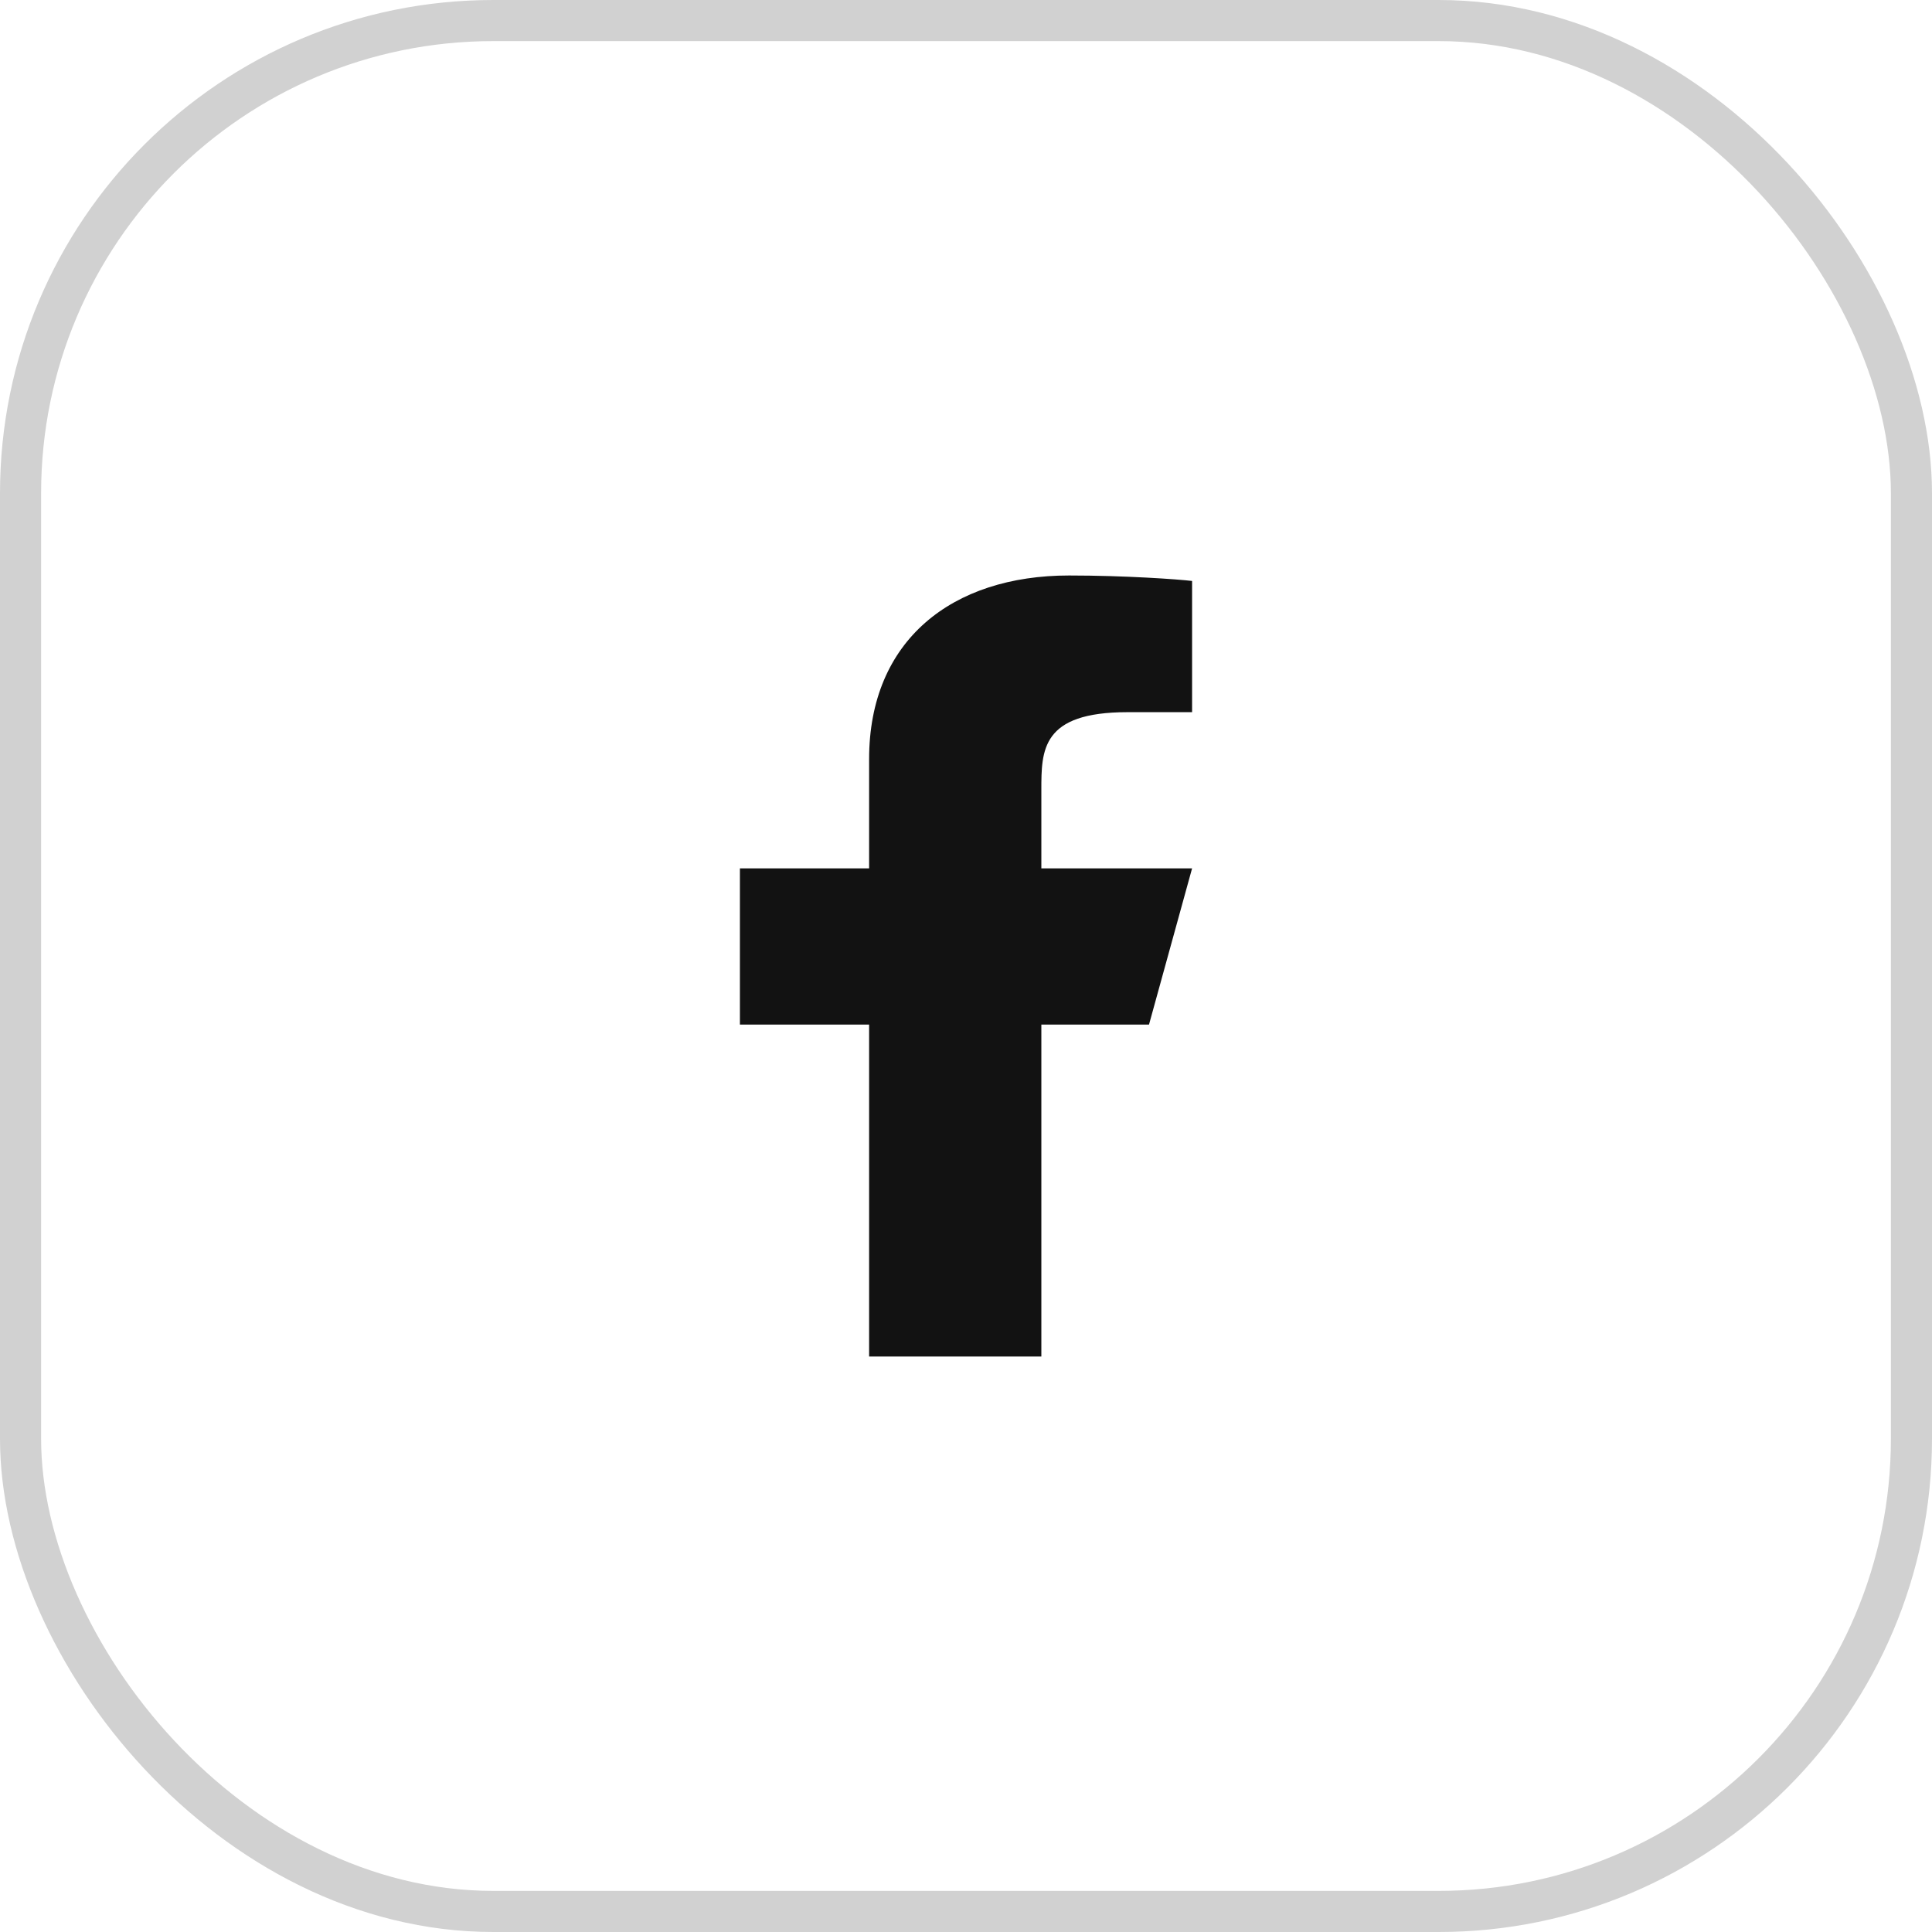 <svg xmlns="http://www.w3.org/2000/svg" width="47" height="47" viewBox="0 0 47 47" fill="none"><rect x="0.5" y="0.5" width="46" height="46" rx="11.5" stroke="#D1D1D1"></rect><path d="M25.333 24.925H27.952L29 21.125H25.333V19.225C25.333 18.247 25.333 17.325 27.429 17.325H29V14.133C28.659 14.092 27.369 14 26.007 14C23.163 14 21.143 15.574 21.143 18.465V21.125H18V24.925H21.143V33H25.333V24.925Z" fill="#121212"></path></svg>
